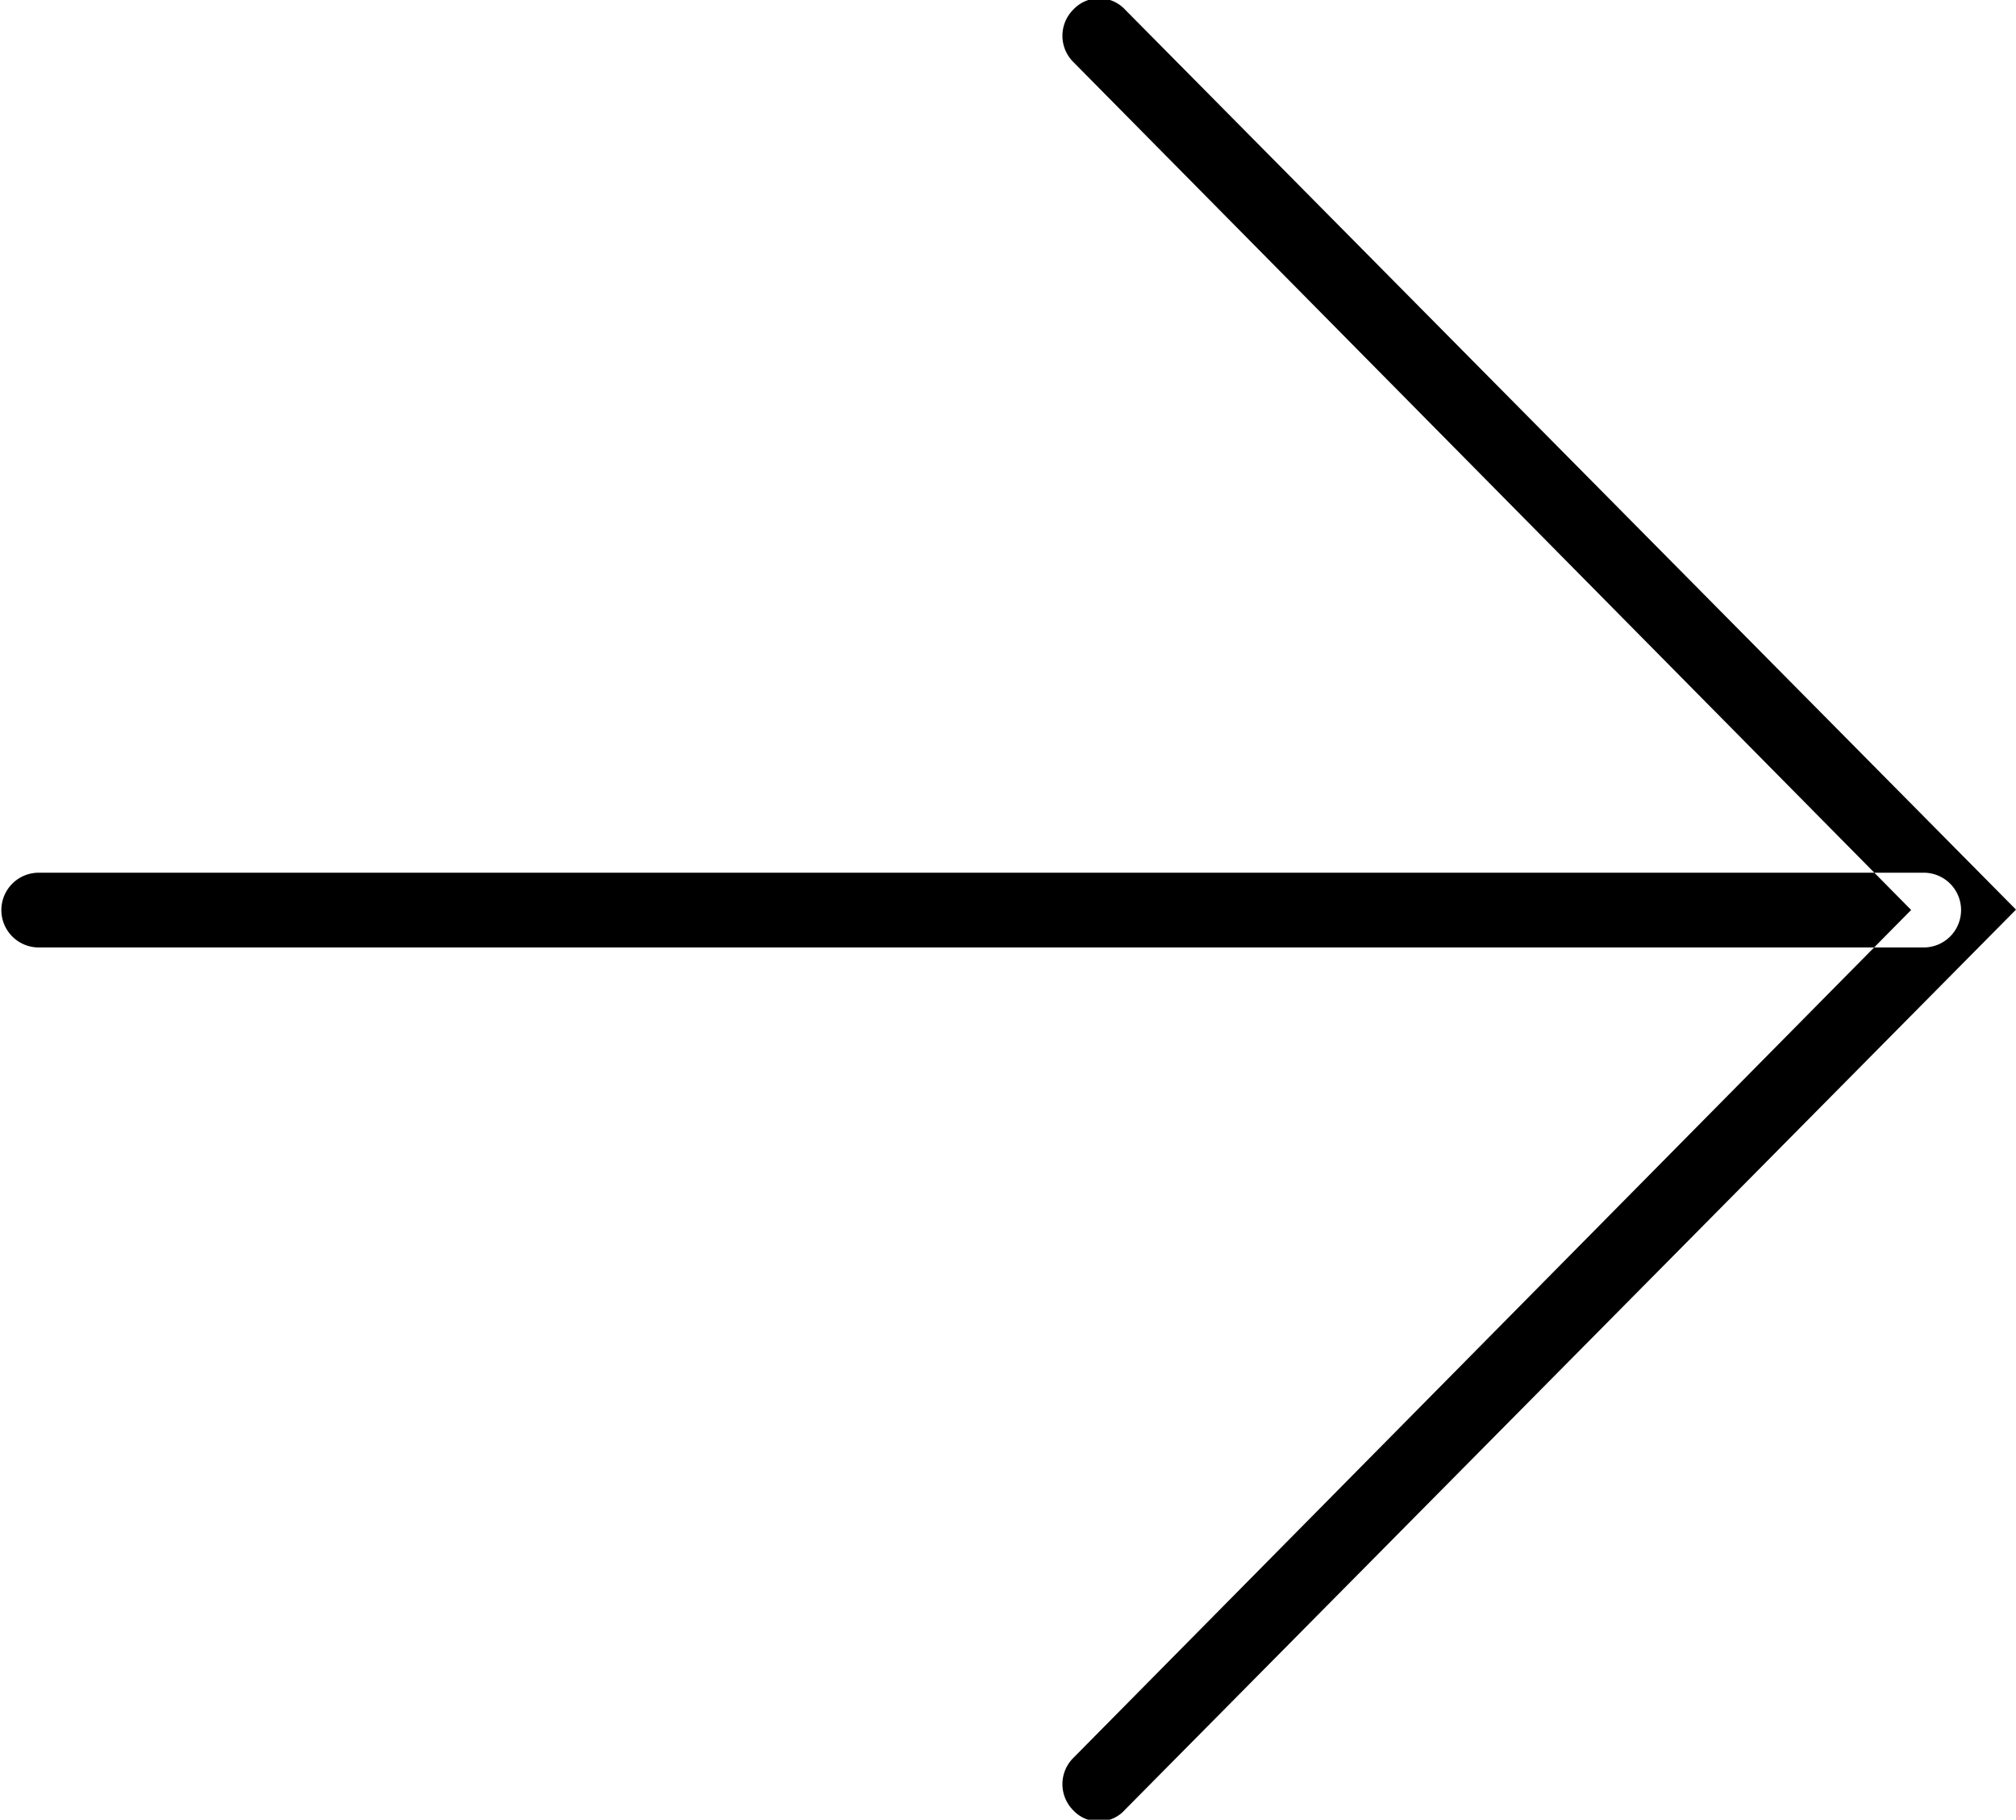 <svg xmlns="http://www.w3.org/2000/svg" width="17.69" height="15.968" viewBox="0 0 17.69 15.968">
  <title>Navigeer naar</title>
  <defs>
    <style>
      .cls-1 {
        fill-rule: evenodd;
      }
    </style>
  </defs>
  <path id="Vorm_20_kopiëren" data-name="Vorm 20 kopiëren" class="cls-1" d="M1481.73,581.545a0.3,0.3,0,0,0,.23-0.1l7.82-7.9-7.82-7.9a0.31,0.31,0,0,0-.45,0,0.325,0.325,0,0,0,0,.464l7.35,7.439-7.35,7.439a0.325,0.325,0,0,0,0,.464A0.3,0.3,0,0,0,1481.73,581.545Zm-9.3-7.668h16.54a0.328,0.328,0,0,0,0-.656h-16.54A0.328,0.328,0,1,0,1472.43,573.877Z" transform="translate(-1472.09 -565.563)"/>
</svg>
